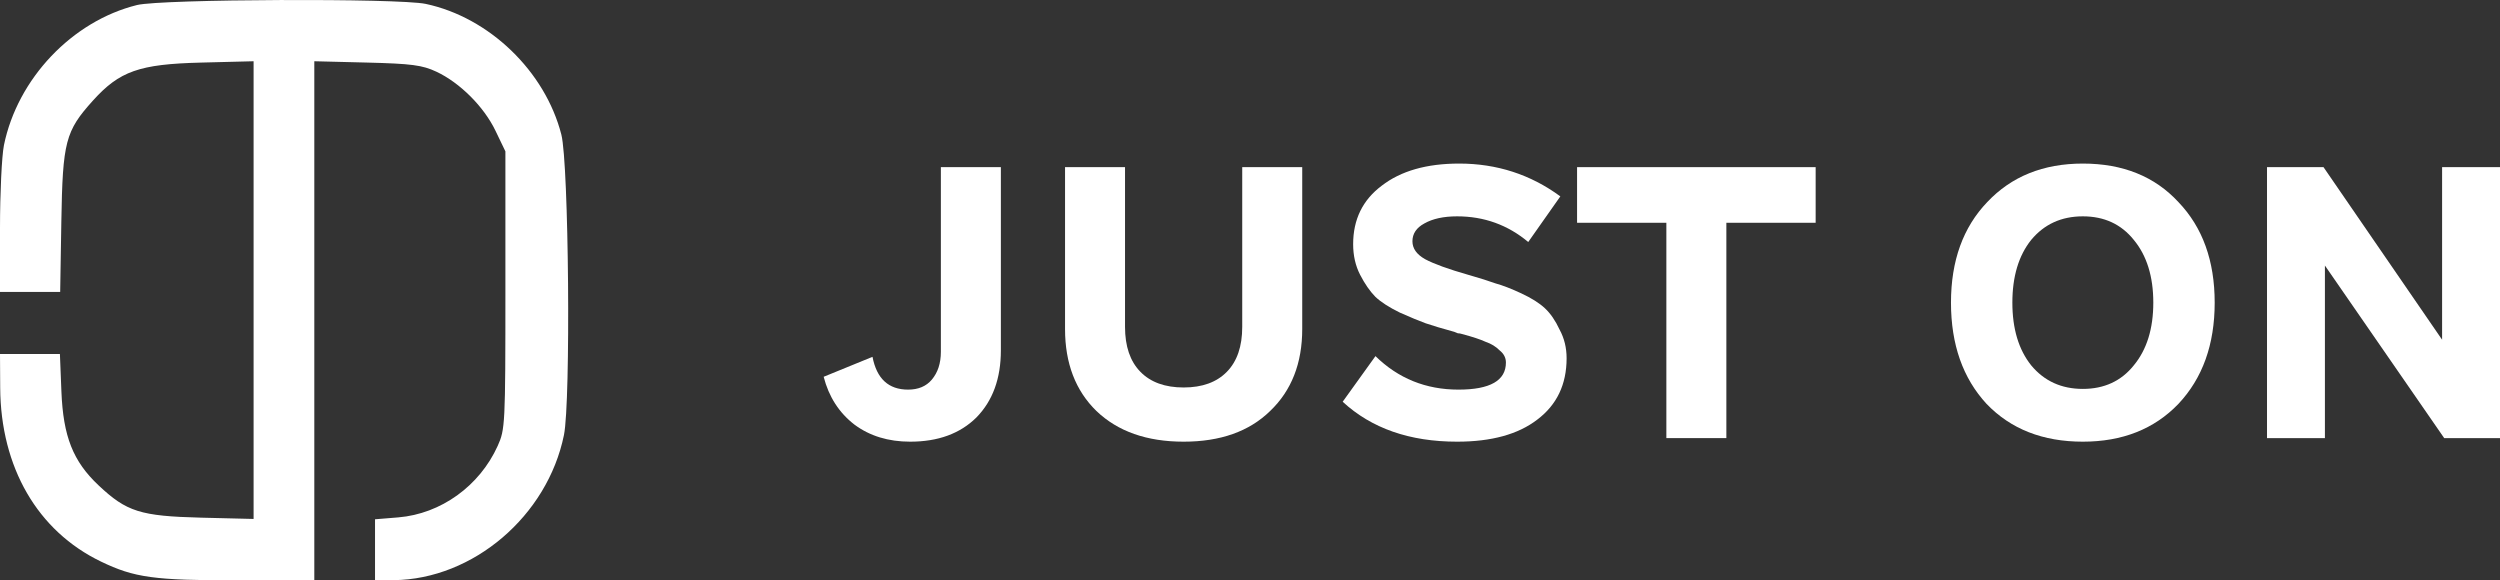 <svg width="112" height="26" viewBox="0 0 112 26" fill="none" xmlns="http://www.w3.org/2000/svg">
<rect x="0" y="0" width="112" height="26" fill="#333333" stroke="none"/>
<path d="M40.776 19.787C39.796 19.787 38.963 19.532 38.276 19.02C37.588 18.488 37.13 17.774 36.9 16.88L39.088 15.986C39.276 16.965 39.807 17.455 40.682 17.455C41.14 17.455 41.495 17.306 41.745 17.008C42.015 16.688 42.151 16.273 42.151 15.762V7.488H44.839V15.698C44.839 16.955 44.474 17.956 43.745 18.701C43.015 19.425 42.026 19.787 40.776 19.787Z" fill="white"/>
<path d="M56.902 18.413C55.964 19.329 54.673 19.787 53.027 19.787C51.381 19.787 50.078 19.329 49.12 18.413C48.182 17.498 47.714 16.273 47.714 14.74V7.488H50.401V14.644C50.401 15.517 50.631 16.188 51.089 16.656C51.547 17.125 52.193 17.359 53.027 17.359C53.86 17.359 54.506 17.125 54.964 16.656C55.423 16.188 55.652 15.517 55.652 14.644V7.488H58.34V14.74C58.34 16.273 57.86 17.498 56.902 18.413Z" fill="white"/>
<path d="M65.278 19.787C63.152 19.787 61.444 19.191 60.152 17.998L61.621 15.954C62.642 16.955 63.882 17.455 65.34 17.455C66.757 17.455 67.465 17.05 67.465 16.241C67.465 16.028 67.371 15.847 67.184 15.698C67.017 15.528 66.809 15.4 66.559 15.315C66.33 15.208 65.976 15.091 65.496 14.963C65.434 14.942 65.371 14.931 65.309 14.931C65.267 14.91 65.215 14.889 65.153 14.867C64.611 14.718 64.184 14.591 63.871 14.484C63.58 14.378 63.194 14.218 62.715 14.005C62.236 13.771 61.871 13.536 61.621 13.302C61.371 13.047 61.142 12.716 60.934 12.312C60.725 11.907 60.621 11.449 60.621 10.938C60.621 9.831 61.048 8.958 61.902 8.319C62.757 7.658 63.913 7.328 65.371 7.328C67.059 7.328 68.57 7.818 69.903 8.798L68.465 10.842C67.549 10.076 66.486 9.692 65.278 9.692C64.673 9.692 64.184 9.799 63.809 10.012C63.455 10.203 63.277 10.47 63.277 10.81C63.277 11.13 63.465 11.396 63.84 11.609C64.236 11.822 64.882 12.056 65.778 12.312C66.299 12.461 66.705 12.589 66.996 12.695C67.309 12.78 67.695 12.929 68.153 13.142C68.611 13.355 68.965 13.579 69.215 13.813C69.465 14.047 69.684 14.367 69.872 14.772C70.08 15.155 70.184 15.581 70.184 16.049C70.184 17.221 69.747 18.137 68.872 18.797C68.017 19.457 66.819 19.787 65.278 19.787Z" fill="white"/>
<path d="M81.341 7.488V9.98H77.341V19.627H74.653V9.98H70.653V7.488H81.341Z" fill="white"/>
<path d="M93.311 19.787C91.519 19.787 90.082 19.223 88.998 18.094C87.936 16.944 87.404 15.432 87.404 13.558C87.404 11.684 87.946 10.182 89.029 9.053C90.113 7.903 91.54 7.328 93.311 7.328C95.103 7.328 96.53 7.903 97.593 9.053C98.676 10.182 99.218 11.684 99.218 13.558C99.218 15.432 98.676 16.944 97.593 18.094C96.509 19.223 95.082 19.787 93.311 19.787ZM90.998 16.369C91.582 17.072 92.353 17.423 93.311 17.423C94.269 17.423 95.03 17.072 95.593 16.369C96.176 15.666 96.468 14.729 96.468 13.558C96.468 12.386 96.176 11.449 95.593 10.746C95.03 10.044 94.269 9.692 93.311 9.692C92.353 9.692 91.582 10.044 90.998 10.746C90.436 11.449 90.154 12.386 90.154 13.558C90.154 14.729 90.436 15.666 90.998 16.369Z" fill="white"/>
<path d="M109.406 7.488H112V19.627H109.5L104.156 11.896V19.627H101.562V7.488H104.093L109.406 15.219V7.488Z" fill="white"/>
<path fill-rule="evenodd" clip-rule="evenodd" d="M6.136 0.226C3.232 0.946 0.785 3.524 0.177 6.503C0.08 6.98 0 8.655 0 10.224V13.079H2.696L2.748 9.93C2.807 6.346 2.93 5.875 4.163 4.507C5.356 3.185 6.242 2.873 9.001 2.804L11.361 2.744V23.249L9.001 23.191C6.294 23.123 5.671 22.927 4.416 21.744C3.271 20.666 2.831 19.554 2.751 17.536L2.684 15.859H0L0.009 17.372C0.031 20.94 1.683 23.789 4.521 25.157C6.021 25.88 6.895 26 10.649 26H14.081V2.744L16.441 2.803C18.436 2.853 18.917 2.916 19.55 3.212C20.607 3.708 21.68 4.78 22.198 5.859L22.642 6.782V12.997C22.642 19.021 22.631 19.236 22.296 19.977C21.483 21.775 19.748 23.022 17.842 23.179L16.801 23.264V26L17.641 25.991C21.198 25.951 24.526 23.113 25.265 19.49C25.575 17.972 25.483 7.341 25.149 6.032C24.424 3.195 21.921 0.781 19.074 0.175C17.852 -0.086 7.223 -0.044 6.136 0.226Z" fill="white"/>
</svg>
